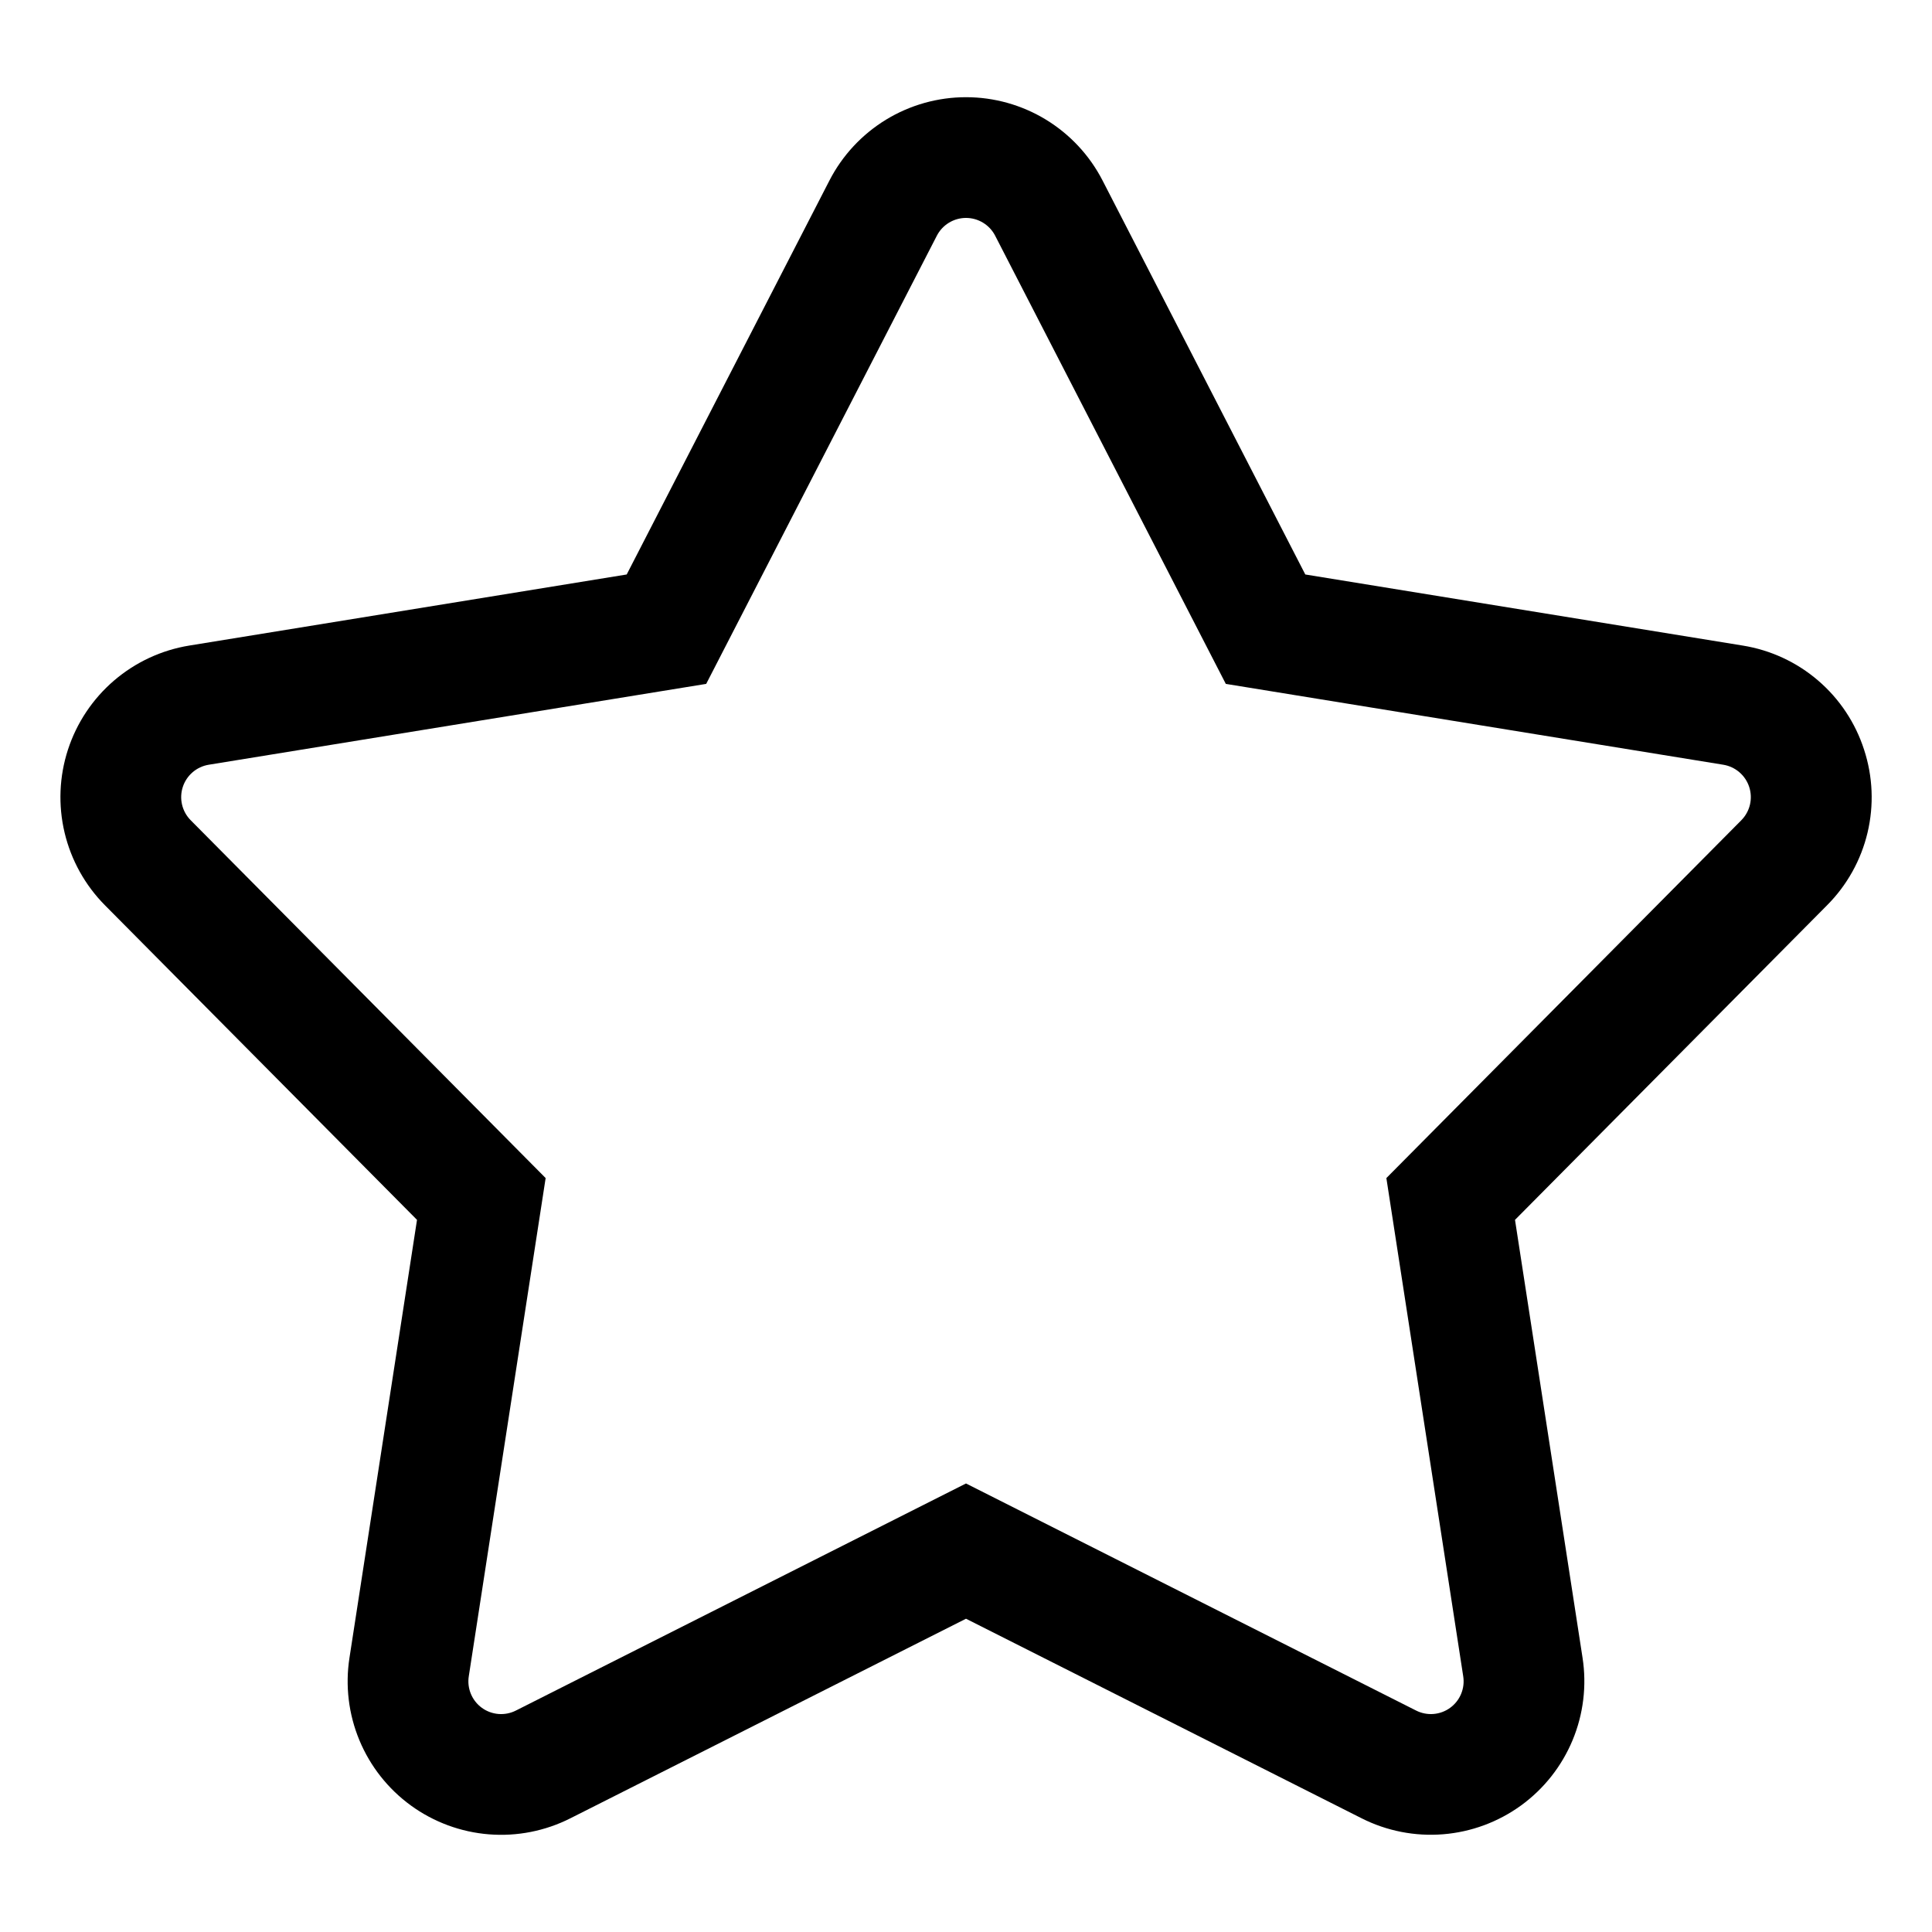 <?xml version="1.0" encoding="UTF-8"?> <svg xmlns="http://www.w3.org/2000/svg" width="184" height="184" viewBox="0 0 184 184" fill="none"> <path d="M177.531 71.397C176.707 68.839 175.19 66.558 173.149 64.808C171.109 63.058 168.624 61.907 165.969 61.481L124.314 54.712L105.004 17.188C103.774 14.799 101.91 12.796 99.616 11.396C97.322 9.997 94.687 9.257 92 9.257C89.313 9.257 86.678 9.997 84.384 11.396C82.091 12.796 80.226 14.799 78.996 17.188L59.686 54.712L18.032 61.481C15.38 61.913 12.899 63.067 10.859 64.816C8.82 66.566 7.302 68.843 6.471 71.398C5.641 73.953 5.531 76.688 6.152 79.302C6.774 81.916 8.103 84.308 9.995 86.216L39.715 116.177L33.283 157.884C32.87 160.54 33.198 163.259 34.23 165.741C35.263 168.224 36.959 170.373 39.134 171.953C41.309 173.533 43.878 174.483 46.558 174.698C49.237 174.913 51.924 174.384 54.323 173.171L92 154.164L129.678 173.171C132.077 174.382 134.764 174.908 137.442 174.692C140.121 174.476 142.688 173.526 144.863 171.947C147.037 170.367 148.734 168.219 149.767 165.738C150.8 163.257 151.129 160.54 150.719 157.884L144.286 116.177L174.006 86.216C175.904 84.312 177.238 81.92 177.86 79.304C178.482 76.689 178.368 73.952 177.531 71.397ZM165.841 78.118L132.035 112.197L139.353 159.638C139.444 160.206 139.375 160.788 139.155 161.32C138.936 161.852 138.573 162.312 138.107 162.65C137.642 162.988 137.092 163.191 136.518 163.236C135.945 163.281 135.37 163.166 134.857 162.904L92 141.283L49.143 162.905C48.63 163.167 48.056 163.281 47.482 163.237C46.908 163.192 46.358 162.989 45.893 162.651C45.427 162.313 45.065 161.852 44.845 161.321C44.625 160.789 44.556 160.207 44.647 159.639L51.966 112.197L18.16 78.117C17.756 77.709 17.472 77.198 17.34 76.64C17.207 76.082 17.231 75.498 17.408 74.952C17.586 74.406 17.91 73.919 18.345 73.546C18.781 73.172 19.311 72.925 19.877 72.832L67.257 65.132L89.222 22.451C89.484 21.94 89.883 21.512 90.373 21.213C90.863 20.914 91.426 20.755 92 20.755C92.574 20.755 93.137 20.914 93.627 21.213C94.118 21.512 94.516 21.94 94.778 22.451L116.743 65.132L164.124 72.832C164.69 72.925 165.22 73.172 165.655 73.546C166.091 73.919 166.415 74.406 166.592 74.952C166.769 75.498 166.793 76.082 166.661 76.64C166.528 77.198 166.244 77.709 165.841 78.117L165.841 78.118Z" fill="black"></path> </svg> 